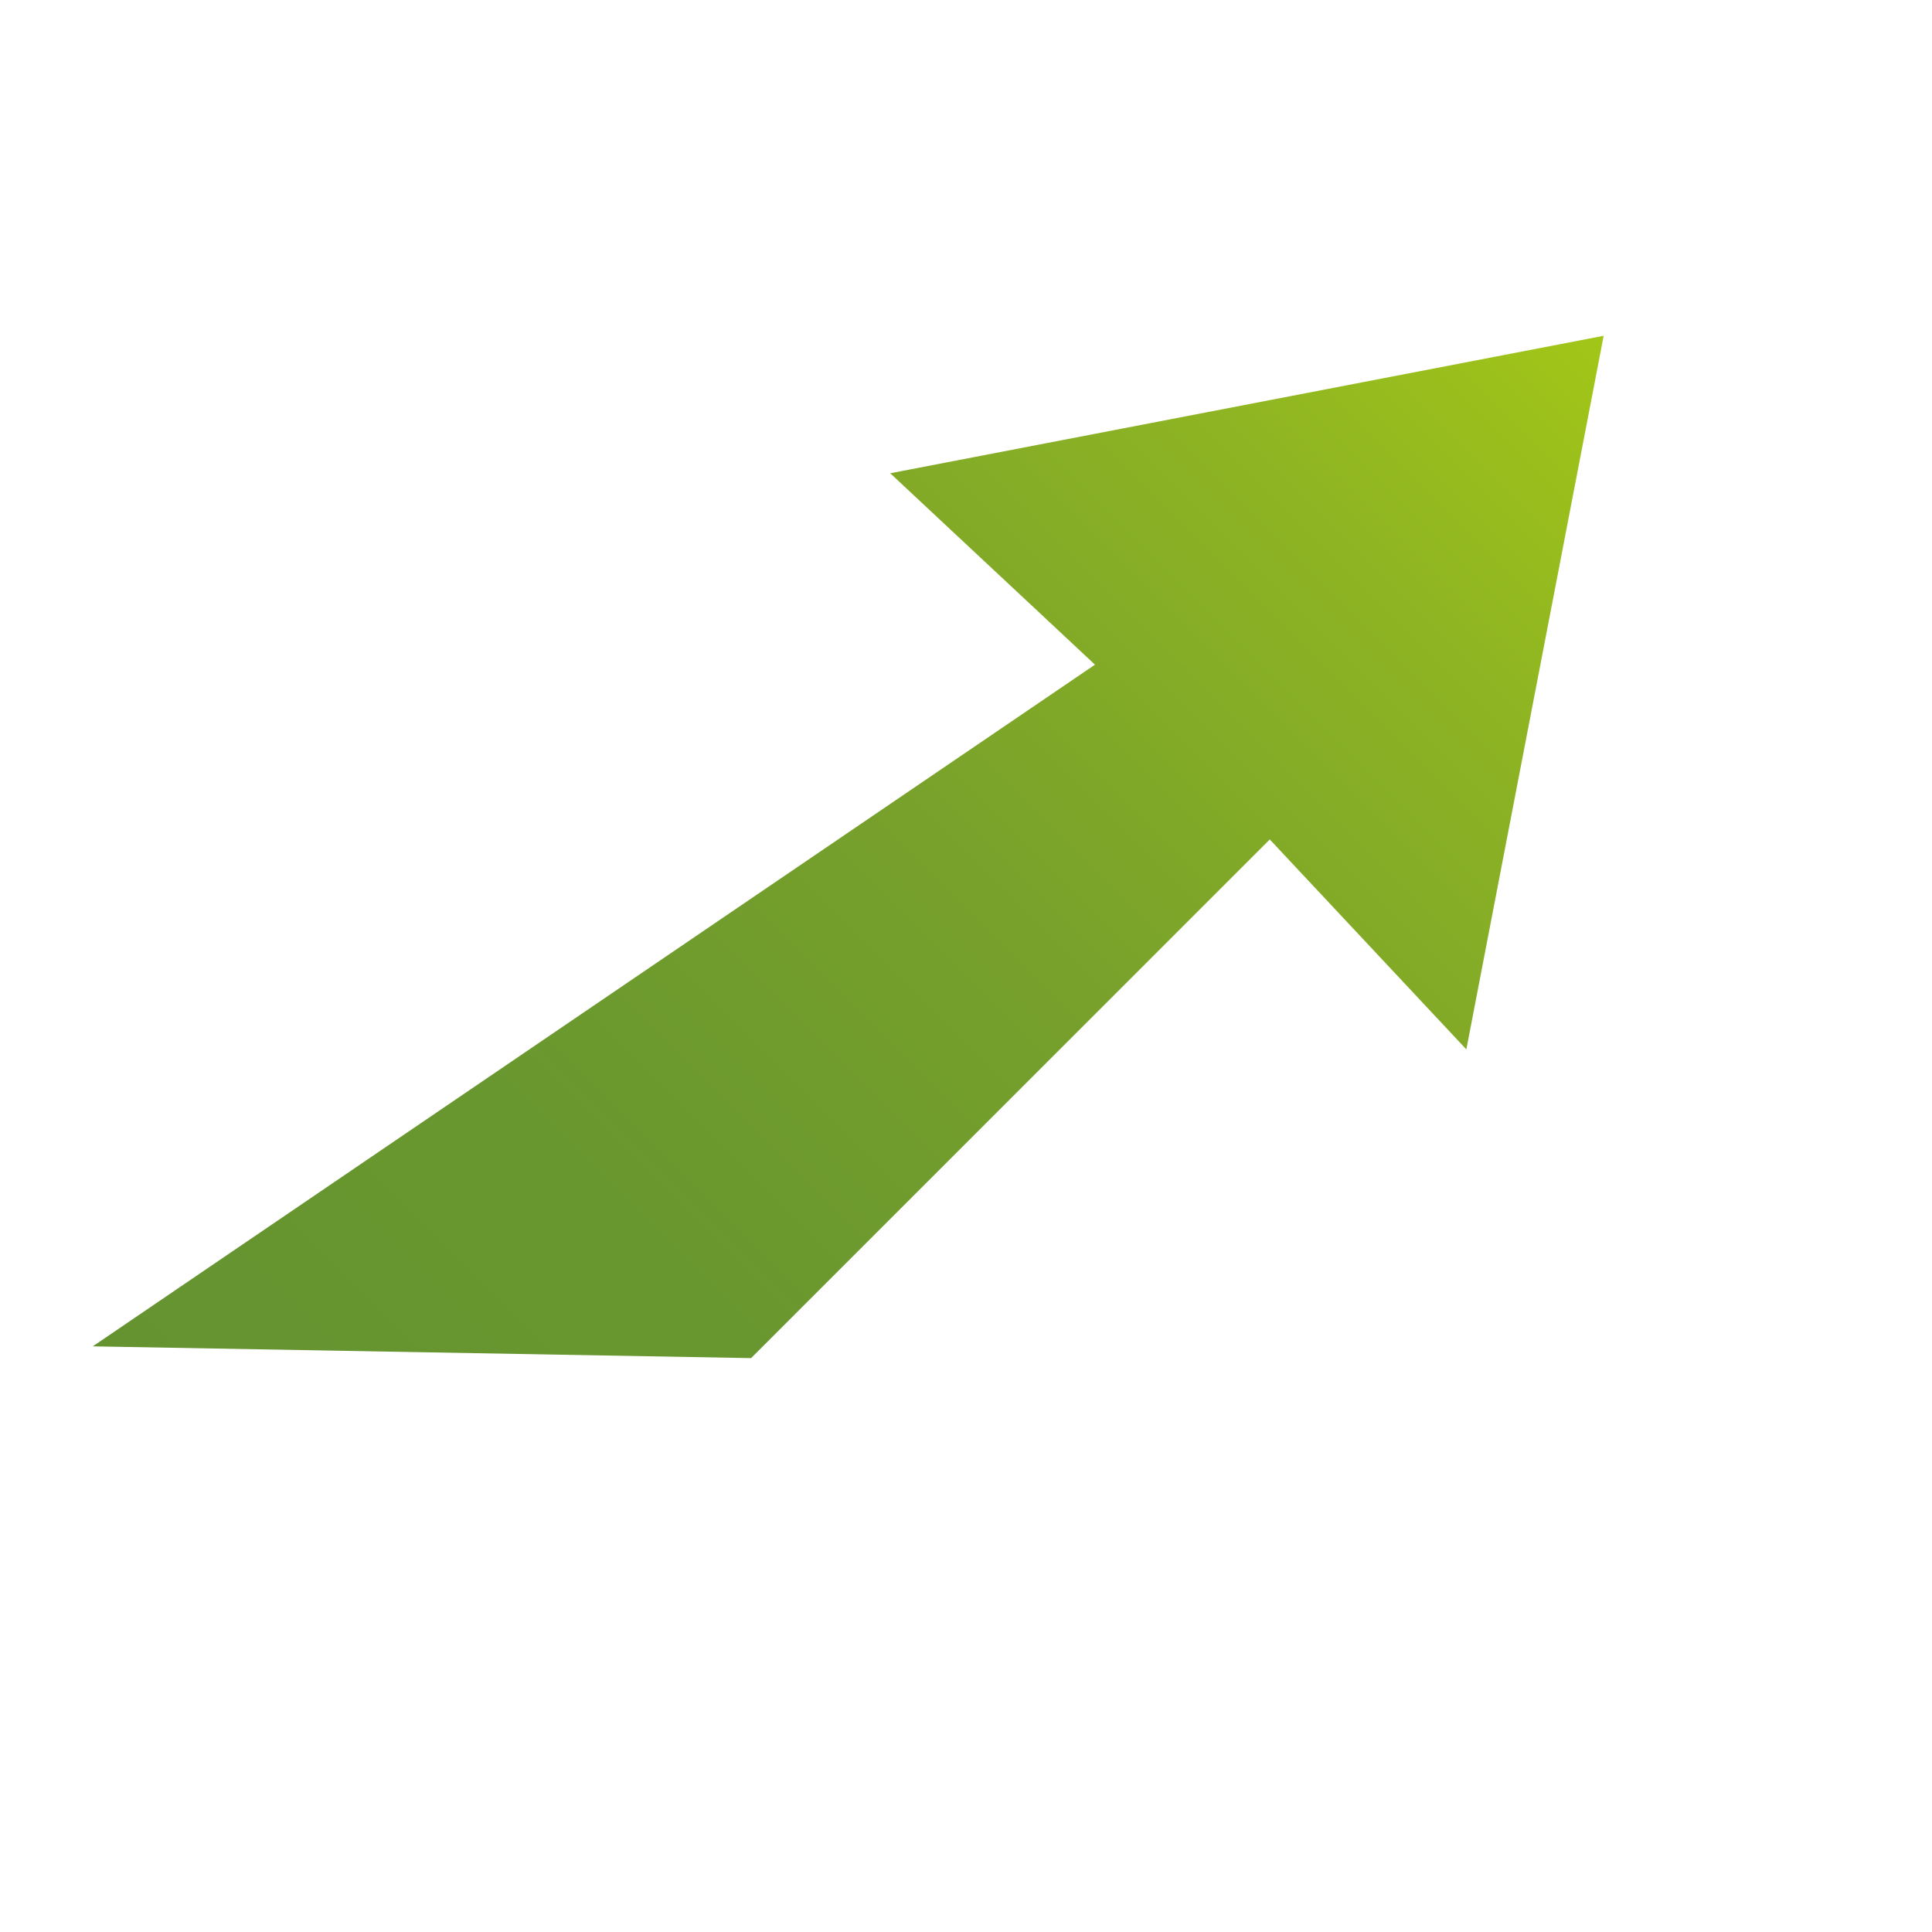 <?xml version="1.0" encoding="utf-8"?>
<!-- Generator: Adobe Illustrator 16.0.4, SVG Export Plug-In . SVG Version: 6.00 Build 0)  -->
<!DOCTYPE svg PUBLIC "-//W3C//DTD SVG 1.1//EN" "http://www.w3.org/Graphics/SVG/1.1/DTD/svg11.dtd">
<svg version="1.1" xmlns="http://www.w3.org/2000/svg" xmlns:xlink="http://www.w3.org/1999/xlink" x="0px" y="0px" width="100px"
	 height="100px" viewBox="0 0 100 100" enable-background="new 0 0 100 100" xml:space="preserve">
<g id="_x32_25">
	
		<linearGradient id="SVGID_3_" gradientUnits="userSpaceOnUse" x1="226.705" y1="-50.007" x2="318.992" y2="-50.007" gradientTransform="matrix(0.707 -0.707 0.707 0.707 -107.189 278.304)">
		<stop  offset="0" style="stop-color:#649330"/>
		<stop  offset="0.261" style="stop-color:#69972F"/>
		<stop  offset="0.535" style="stop-color:#77A12B"/>
		<stop  offset="0.813" style="stop-color:#8EB423"/>
		<stop  offset="1" style="stop-color:#A2C617"/>
	</linearGradient>
	<polygon fill="url(#SVGID_3_)" points="38.875,70.296 65.723,43.45 75.898,54.316 83.006,17.38 46.078,24.496 56.676,34.403 
		4.801,69.687 	"/>
</g>
</svg>
